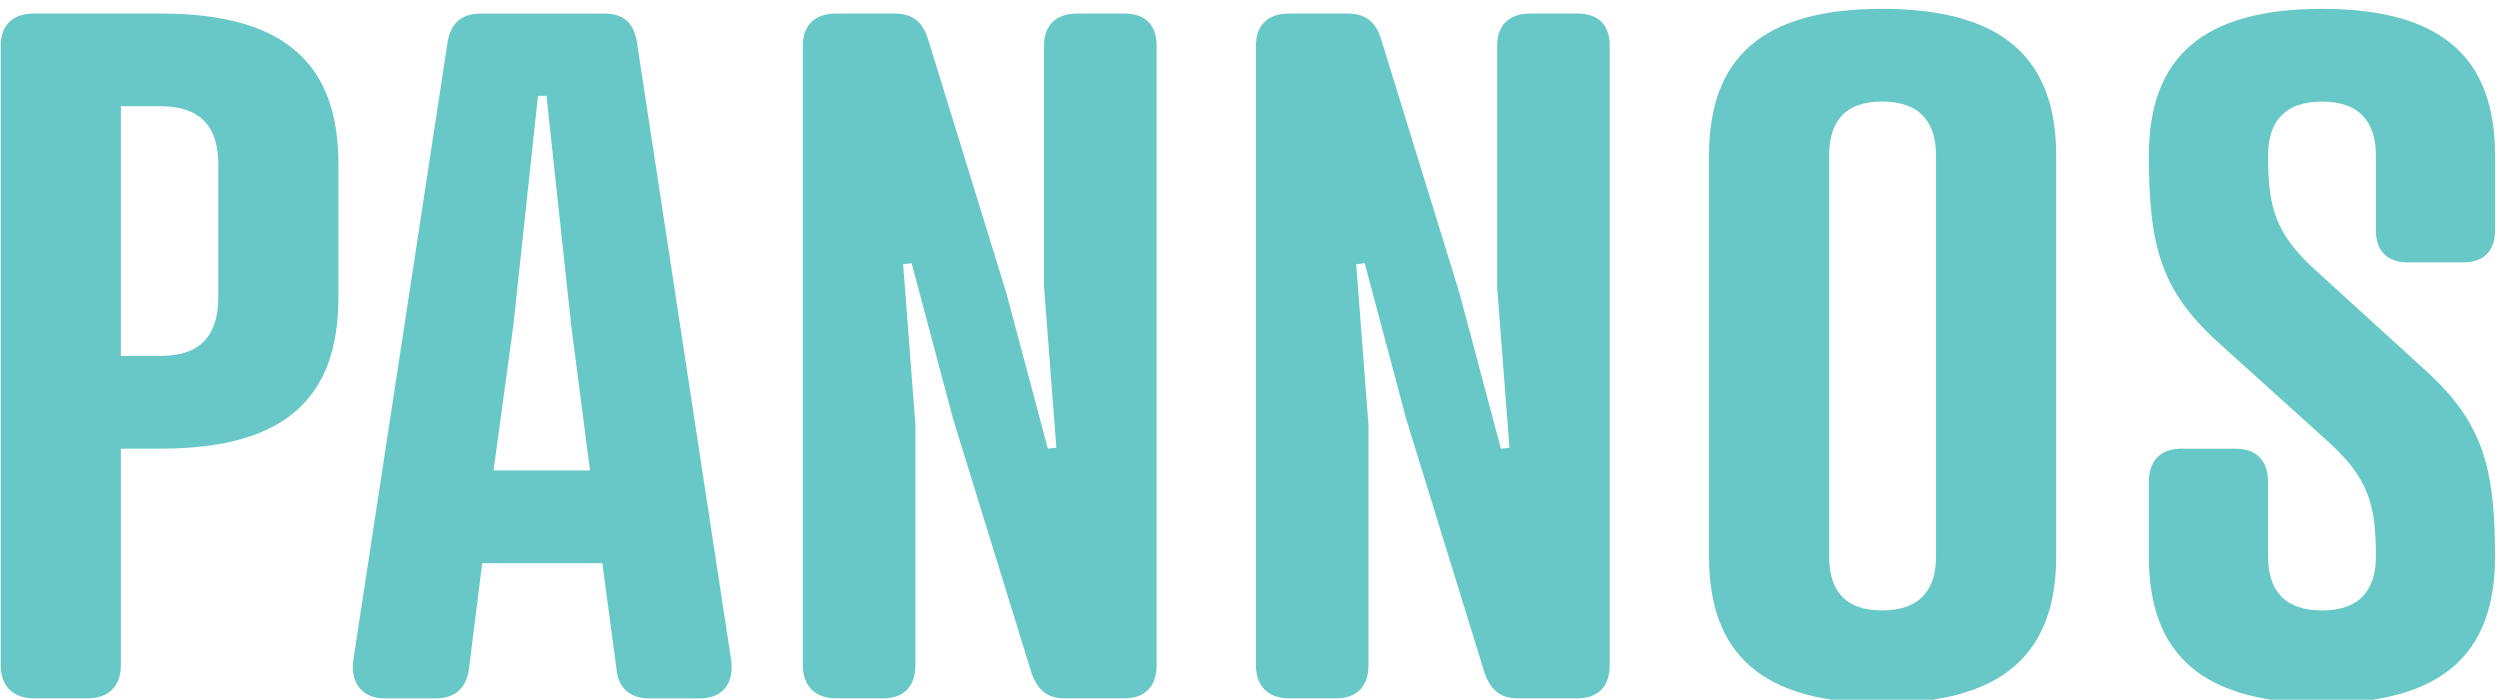 <?xml version="1.0" encoding="UTF-8" standalone="no"?>
<!DOCTYPE svg PUBLIC "-//W3C//DTD SVG 1.1//EN" "http://www.w3.org/Graphics/SVG/1.1/DTD/svg11.dtd">
<svg width="418" height="117" viewBox="0 0 418 117" version="1.1" xmlns="http://www.w3.org/2000/svg" xmlns:xlink="http://www.w3.org/1999/xlink" xml:space="preserve" xmlns:serif="http://www.serif.com/" style="fill-rule:evenodd;clip-rule:evenodd;stroke-linejoin:round;stroke-miterlimit:2;">
    <g transform="matrix(1,0,0,1,-1465.2,-18800.5)">
        <g transform="matrix(4.167,0,0,4.167,0,0)">
            <g transform="matrix(1,0,0,1,358.064,4526.04)">
                <path d="M0,0.002C1.708,0.002 2.314,-0.947 2.314,-2.351L2.314,-7.703C2.314,-9.07 1.708,-10.019 0,-10.019L-1.595,-10.019L-1.595,0.002L0,0.002ZM-1.595,3.721L-1.595,12.412C-1.595,13.248 -2.088,13.74 -2.923,13.74L-5.086,13.74C-5.921,13.74 -6.415,13.248 -6.415,12.412L-6.415,-12.448C-6.415,-13.283 -5.921,-13.738 -5.086,-13.738L0,-13.738C4.934,-13.738 7.135,-11.764 7.135,-7.703L7.135,-2.351C7.135,1.747 4.934,3.721 0,3.721L-1.595,3.721Z" style="fill:rgb(103,200,199);fill-rule:nonzero;"/>
            </g>
        </g>
        <g transform="matrix(4.167,0,0,4.167,0,0)">
            <g transform="matrix(1,0,0,1,371.423,4521.45)">
                <path d="M0,9.186L3.871,9.186L3.113,3.342L2.125,-5.843L1.783,-5.843L0.797,3.342L0,9.186ZM4.934,17.156L4.365,12.906L-0.455,12.906L-0.987,17.156C-1.101,18.029 -1.67,18.332 -2.315,18.332L-4.365,18.332C-5.313,18.332 -5.769,17.65 -5.617,16.74L-1.86,-7.893C-1.746,-8.803 -1.252,-9.146 -0.493,-9.146L4.441,-9.146C5.199,-9.146 5.655,-8.803 5.769,-7.893L9.526,16.74C9.678,17.687 9.223,18.332 8.274,18.332L6.224,18.332C5.617,18.332 5.01,18.029 4.934,17.156" style="fill:rgb(103,200,199);fill-rule:nonzero;"/>
            </g>
        </g>
        <g transform="matrix(4.167,0,0,4.167,0,0)">
            <g transform="matrix(1,0,0,1,393.512,4538.49)">
                <path d="M0,-24.898C0,-25.732 0.494,-26.188 1.328,-26.188L3.226,-26.188C4.062,-26.188 4.517,-25.732 4.517,-24.898L4.517,-0.038C4.517,0.798 4.062,1.29 3.226,1.29L0.835,1.29C0.038,1.29 -0.265,0.874 -0.493,0.304L-3.644,-9.906L-5.313,-16.168L-5.654,-16.129L-5.161,-9.678L-5.161,-0.038C-5.161,0.798 -5.616,1.29 -6.452,1.29L-8.35,1.29C-9.184,1.29 -9.678,0.798 -9.678,-0.038L-9.678,-24.898C-9.678,-25.732 -9.184,-26.188 -8.35,-26.188L-5.997,-26.188C-5.199,-26.188 -4.858,-25.769 -4.668,-25.201L-1.518,-14.991L0.152,-8.729L0.494,-8.766L0,-15.219L0,-24.898Z" style="fill:rgb(103,200,199);fill-rule:nonzero;"/>
            </g>
        </g>
        <g transform="matrix(4.167,0,0,4.167,0,0)">
            <g transform="matrix(1,0,0,1,411.692,4538.49)">
                <path d="M0,-24.898C0,-25.732 0.494,-26.188 1.328,-26.188L3.226,-26.188C4.062,-26.188 4.517,-25.732 4.517,-24.898L4.517,-0.038C4.517,0.798 4.062,1.29 3.226,1.29L0.835,1.29C0.038,1.29 -0.266,0.874 -0.493,0.304L-3.644,-9.906L-5.313,-16.168L-5.655,-16.129L-5.162,-9.678L-5.162,-0.038C-5.162,0.798 -5.617,1.29 -6.452,1.29L-8.35,1.29C-9.184,1.29 -9.678,0.798 -9.678,-0.038L-9.678,-24.898C-9.678,-25.732 -9.184,-26.188 -8.35,-26.188L-5.997,-26.188C-5.199,-26.188 -4.858,-25.769 -4.668,-25.201L-1.518,-14.991L0.152,-8.729L0.494,-8.766L0,-15.219L0,-24.898Z" style="fill:rgb(103,200,199);fill-rule:nonzero;"/>
            </g>
        </g>
        <g transform="matrix(4.167,0,0,4.167,0,0)">
            <g transform="matrix(1,0,0,1,425.014,4534.09)">
                <path d="M0,-16.093L0,0C0,1.289 0.57,2.162 2.125,2.162C3.681,2.162 4.289,1.289 4.289,0L4.289,-16.093C4.289,-17.383 3.681,-18.256 2.125,-18.256C0.57,-18.256 0,-17.383 0,-16.093M9.109,-16.093L9.109,0C9.109,3.948 6.908,5.883 2.125,5.883C-2.657,5.883 -4.82,3.948 -4.82,0L-4.82,-16.093C-4.82,-20.039 -2.657,-21.976 2.125,-21.976C6.908,-21.976 9.109,-20.039 9.109,-16.093" style="fill:rgb(103,200,199);fill-rule:nonzero;"/>
            </g>
        </g>
        <g transform="matrix(4.167,0,0,4.167,0,0)">
            <g transform="matrix(1,0,0,1,444.561,4529.46)">
                <path d="M0,-6.831L4.25,-2.959C6.642,-0.833 7.173,0.95 7.173,4.631C7.173,8.579 5.01,10.514 0.228,10.514C-4.554,10.514 -6.718,8.579 -6.718,4.631L-6.718,1.632C-6.718,0.798 -6.263,0.304 -5.428,0.304L-3.226,0.304C-2.391,0.304 -1.936,0.798 -1.936,1.632L-1.936,4.631C-1.936,5.921 -1.329,6.794 0.228,6.794C1.783,6.794 2.391,5.921 2.391,4.631C2.391,2.506 2.087,1.481 0.455,0.001L-3.834,-3.871C-6.225,-5.995 -6.718,-7.78 -6.718,-11.461C-6.718,-15.408 -4.554,-17.345 0.228,-17.345C5.01,-17.345 7.173,-15.408 7.173,-11.461L7.173,-8.463C7.173,-7.628 6.718,-7.172 5.882,-7.172L3.682,-7.172C2.846,-7.172 2.391,-7.628 2.391,-8.463L2.391,-11.461C2.391,-12.751 1.783,-13.624 0.228,-13.624C-1.329,-13.624 -1.936,-12.751 -1.936,-11.461C-1.936,-9.336 -1.633,-8.311 0,-6.831" style="fill:rgb(103,200,199);fill-rule:nonzero;"/>
            </g>
        </g>
    </g>
</svg>
